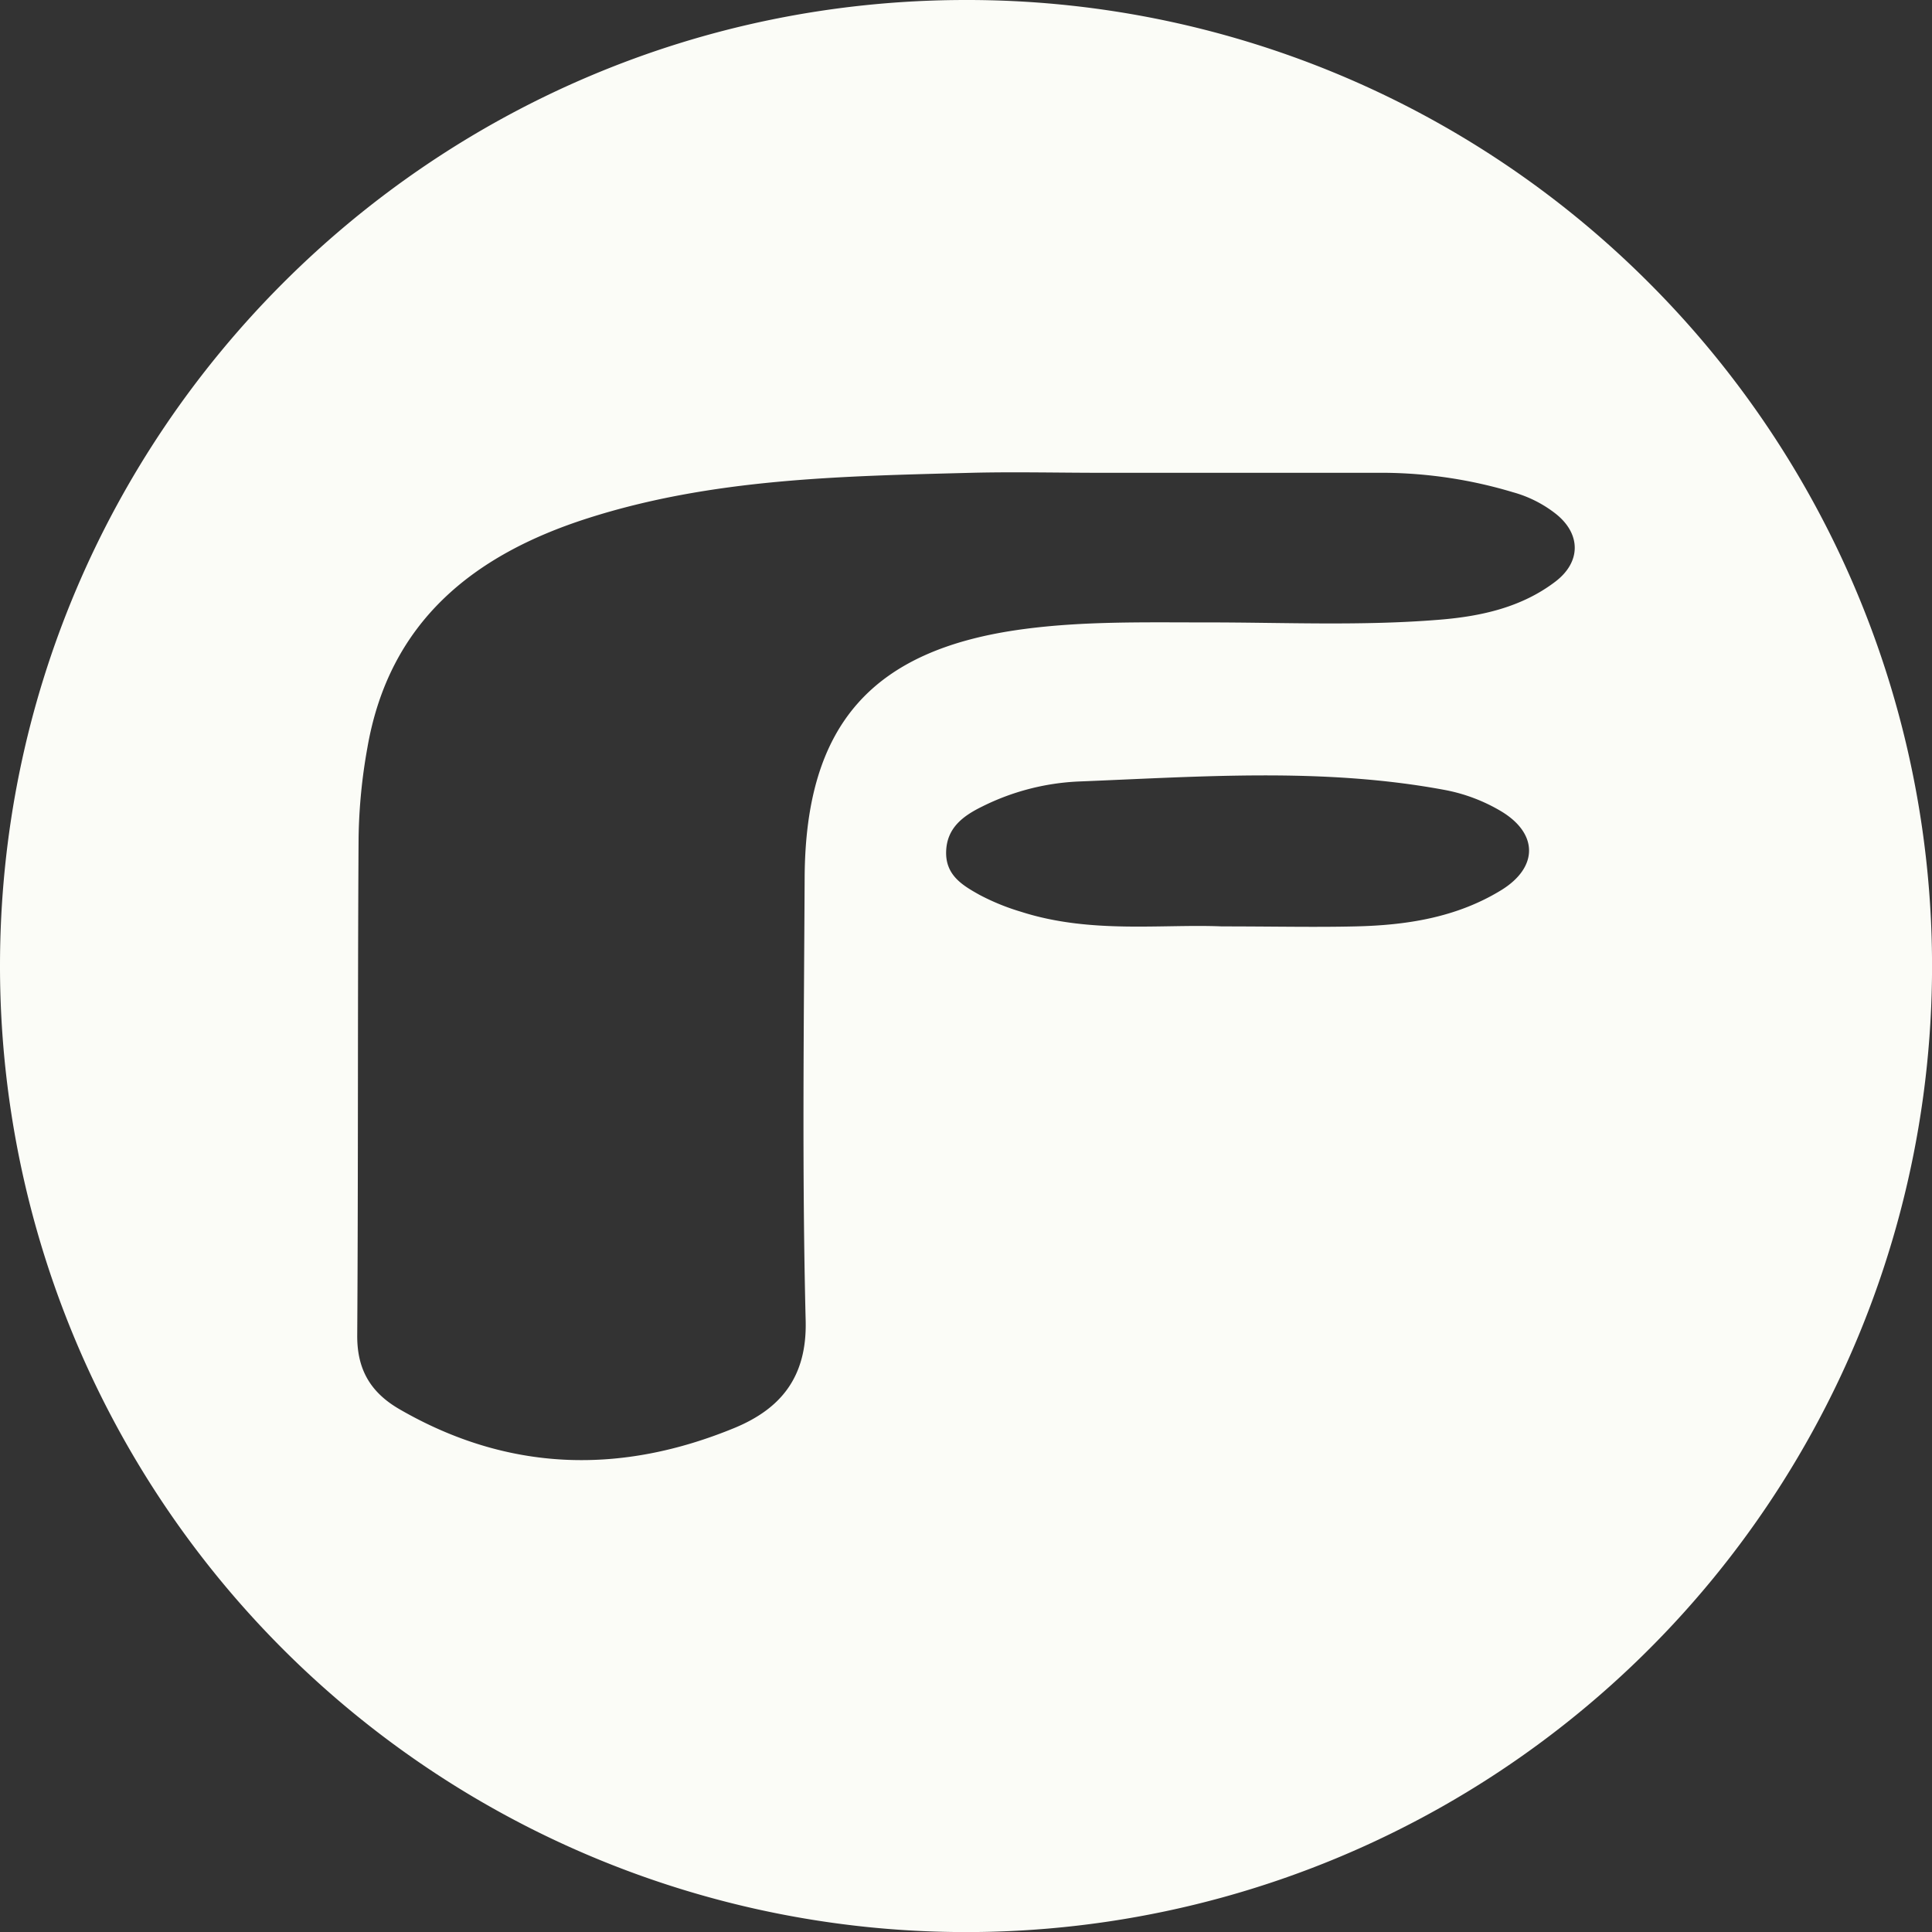 <svg id="Livello_1" data-name="Livello 1" xmlns="http://www.w3.org/2000/svg" viewBox="0 0 397.35 397.35"><rect x="0" y="0" width="397.35" height="397.35" fill="#333333" stroke="none"/><defs><style>.cls-1{fill:#fbfcf7;}</style></defs><path class="cls-1" d="M339.16,58.19A198.08,198.08,0,0,0,198.67,0C89,0,0,89,0,198.68A198.68,198.68,0,1,0,339.16,58.19ZM308.7,183.11c-9.17,5.6-19.41,7.18-29.9,7.42-8.41.2-16.83,0-27.5,0-12.29-.52-27,1.58-41.28-3a46.81,46.81,0,0,1-8.57-3.49c-3.45-1.93-7-4-6.86-8.9s3.52-7.35,7.41-9.26a49.22,49.22,0,0,1,19.8-5.15c25.18-1,50.41-2.93,75.46,1.76a35.5,35.5,0,0,1,11.15,4.17C316.39,171.25,316.51,178.34,308.7,183.11Zm11.19-63.49c-6.94,5.29-15.23,7.12-23.66,7.82-16.16,1.34-32.36.55-48.54.57-12.43,0-24.87-.27-37.2,1.38-31.18,4.16-44.85,19.68-45,51.1-.15,30.38-.55,60.78.21,91.14.29,11.65-5.19,18.1-14.52,22-23.46,9.69-46.6,9.15-69-3.79-5.92-3.42-8.75-8.12-8.71-15.16.22-34.15.07-68.3.28-102.45a112.8,112.8,0,0,1,1.82-18.5c4.48-25.8,21.71-39.58,45.25-47.12,25.69-8.24,52.35-8.68,79-9.37,8.86-.22,17.74,0,26.61,0v0h58.54a94.28,94.28,0,0,1,26.21,4,25,25,0,0,1,8.84,4.47C325.15,109.81,325.21,115.57,319.89,119.62Z"/></svg>